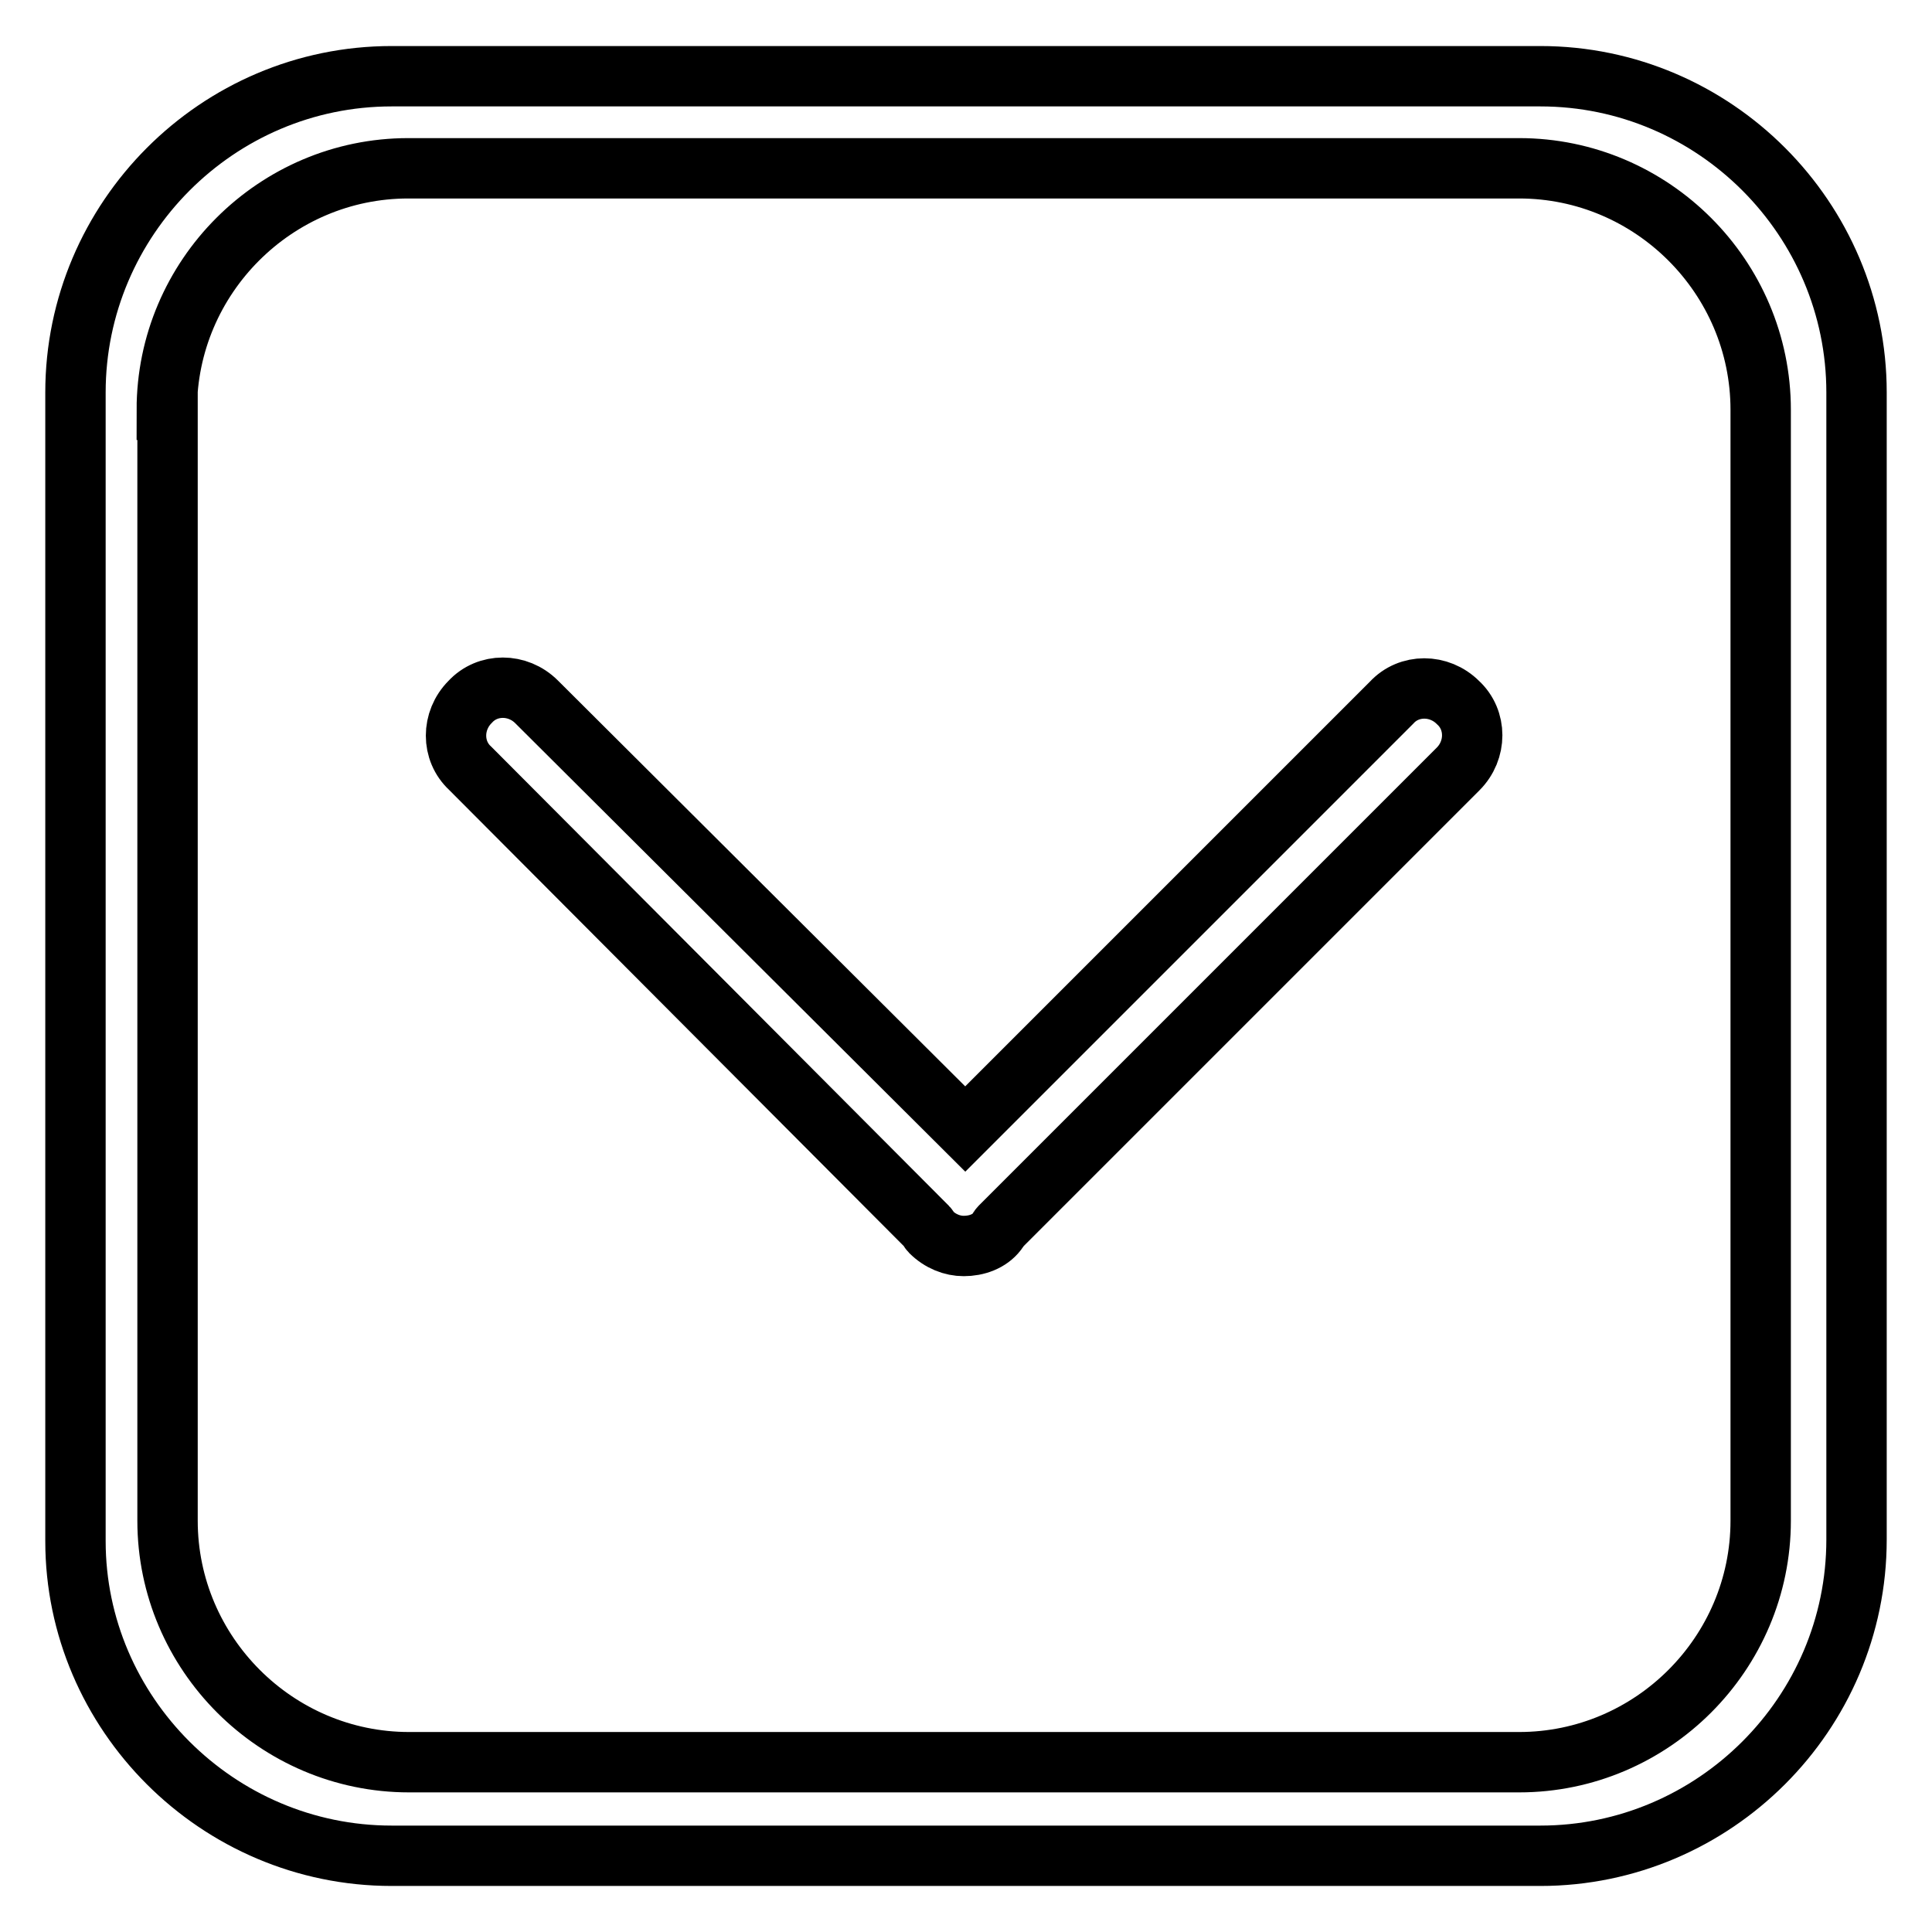 <?xml version="1.0" encoding="utf-8"?>
<!-- Svg Vector Icons : http://www.onlinewebfonts.com/icon -->
<!DOCTYPE svg PUBLIC "-//W3C//DTD SVG 1.1//EN" "http://www.w3.org/Graphics/SVG/1.1/DTD/svg11.dtd">
<svg version="1.1" xmlns="http://www.w3.org/2000/svg" xmlns:xlink="http://www.w3.org/1999/xlink" x="0px" y="0px" viewBox="0 0 256 256" enable-background="new 0 0 256 256" xml:space="preserve">
<g> <path stroke-width="8" fill-opacity="0" stroke="#000000"  d="M51.9,245.9h152.2c23,0,41.9-18.8,41.9-41.9V52c0-23-18.8-41.9-41.9-41.9H51.9C28.8,10.1,10,29,10,52v152.2 C10,227,28.8,245.9,51.9,245.9L51.9,245.9z M22.1,54.3c0-17.6,14.4-32,32-32h147.2c17.6,0,32,14.4,32,32v147.2 c0,17.6-14.4,32-32,32H54.2c-17.6,0-32-14.4-32-32V54.3z M122.9,162.6c0.2,0.2,0.2,0.4,0.4,0.6c1.3,1.3,2.9,1.9,4.4,1.9 c1.7,0,3.4-0.6,4.4-1.9c0.2-0.2,0.2-0.4,0.4-0.6l60.7-60.7c2.5-2.5,2.5-6.5,0-8.8c-2.5-2.5-6.5-2.5-8.8,0l-56.5,56.5L71.1,93 c-2.5-2.5-6.5-2.5-8.8,0c-2.5,2.5-2.5,6.5,0,8.8L122.9,162.6L122.9,162.6z"/></g>
</svg>